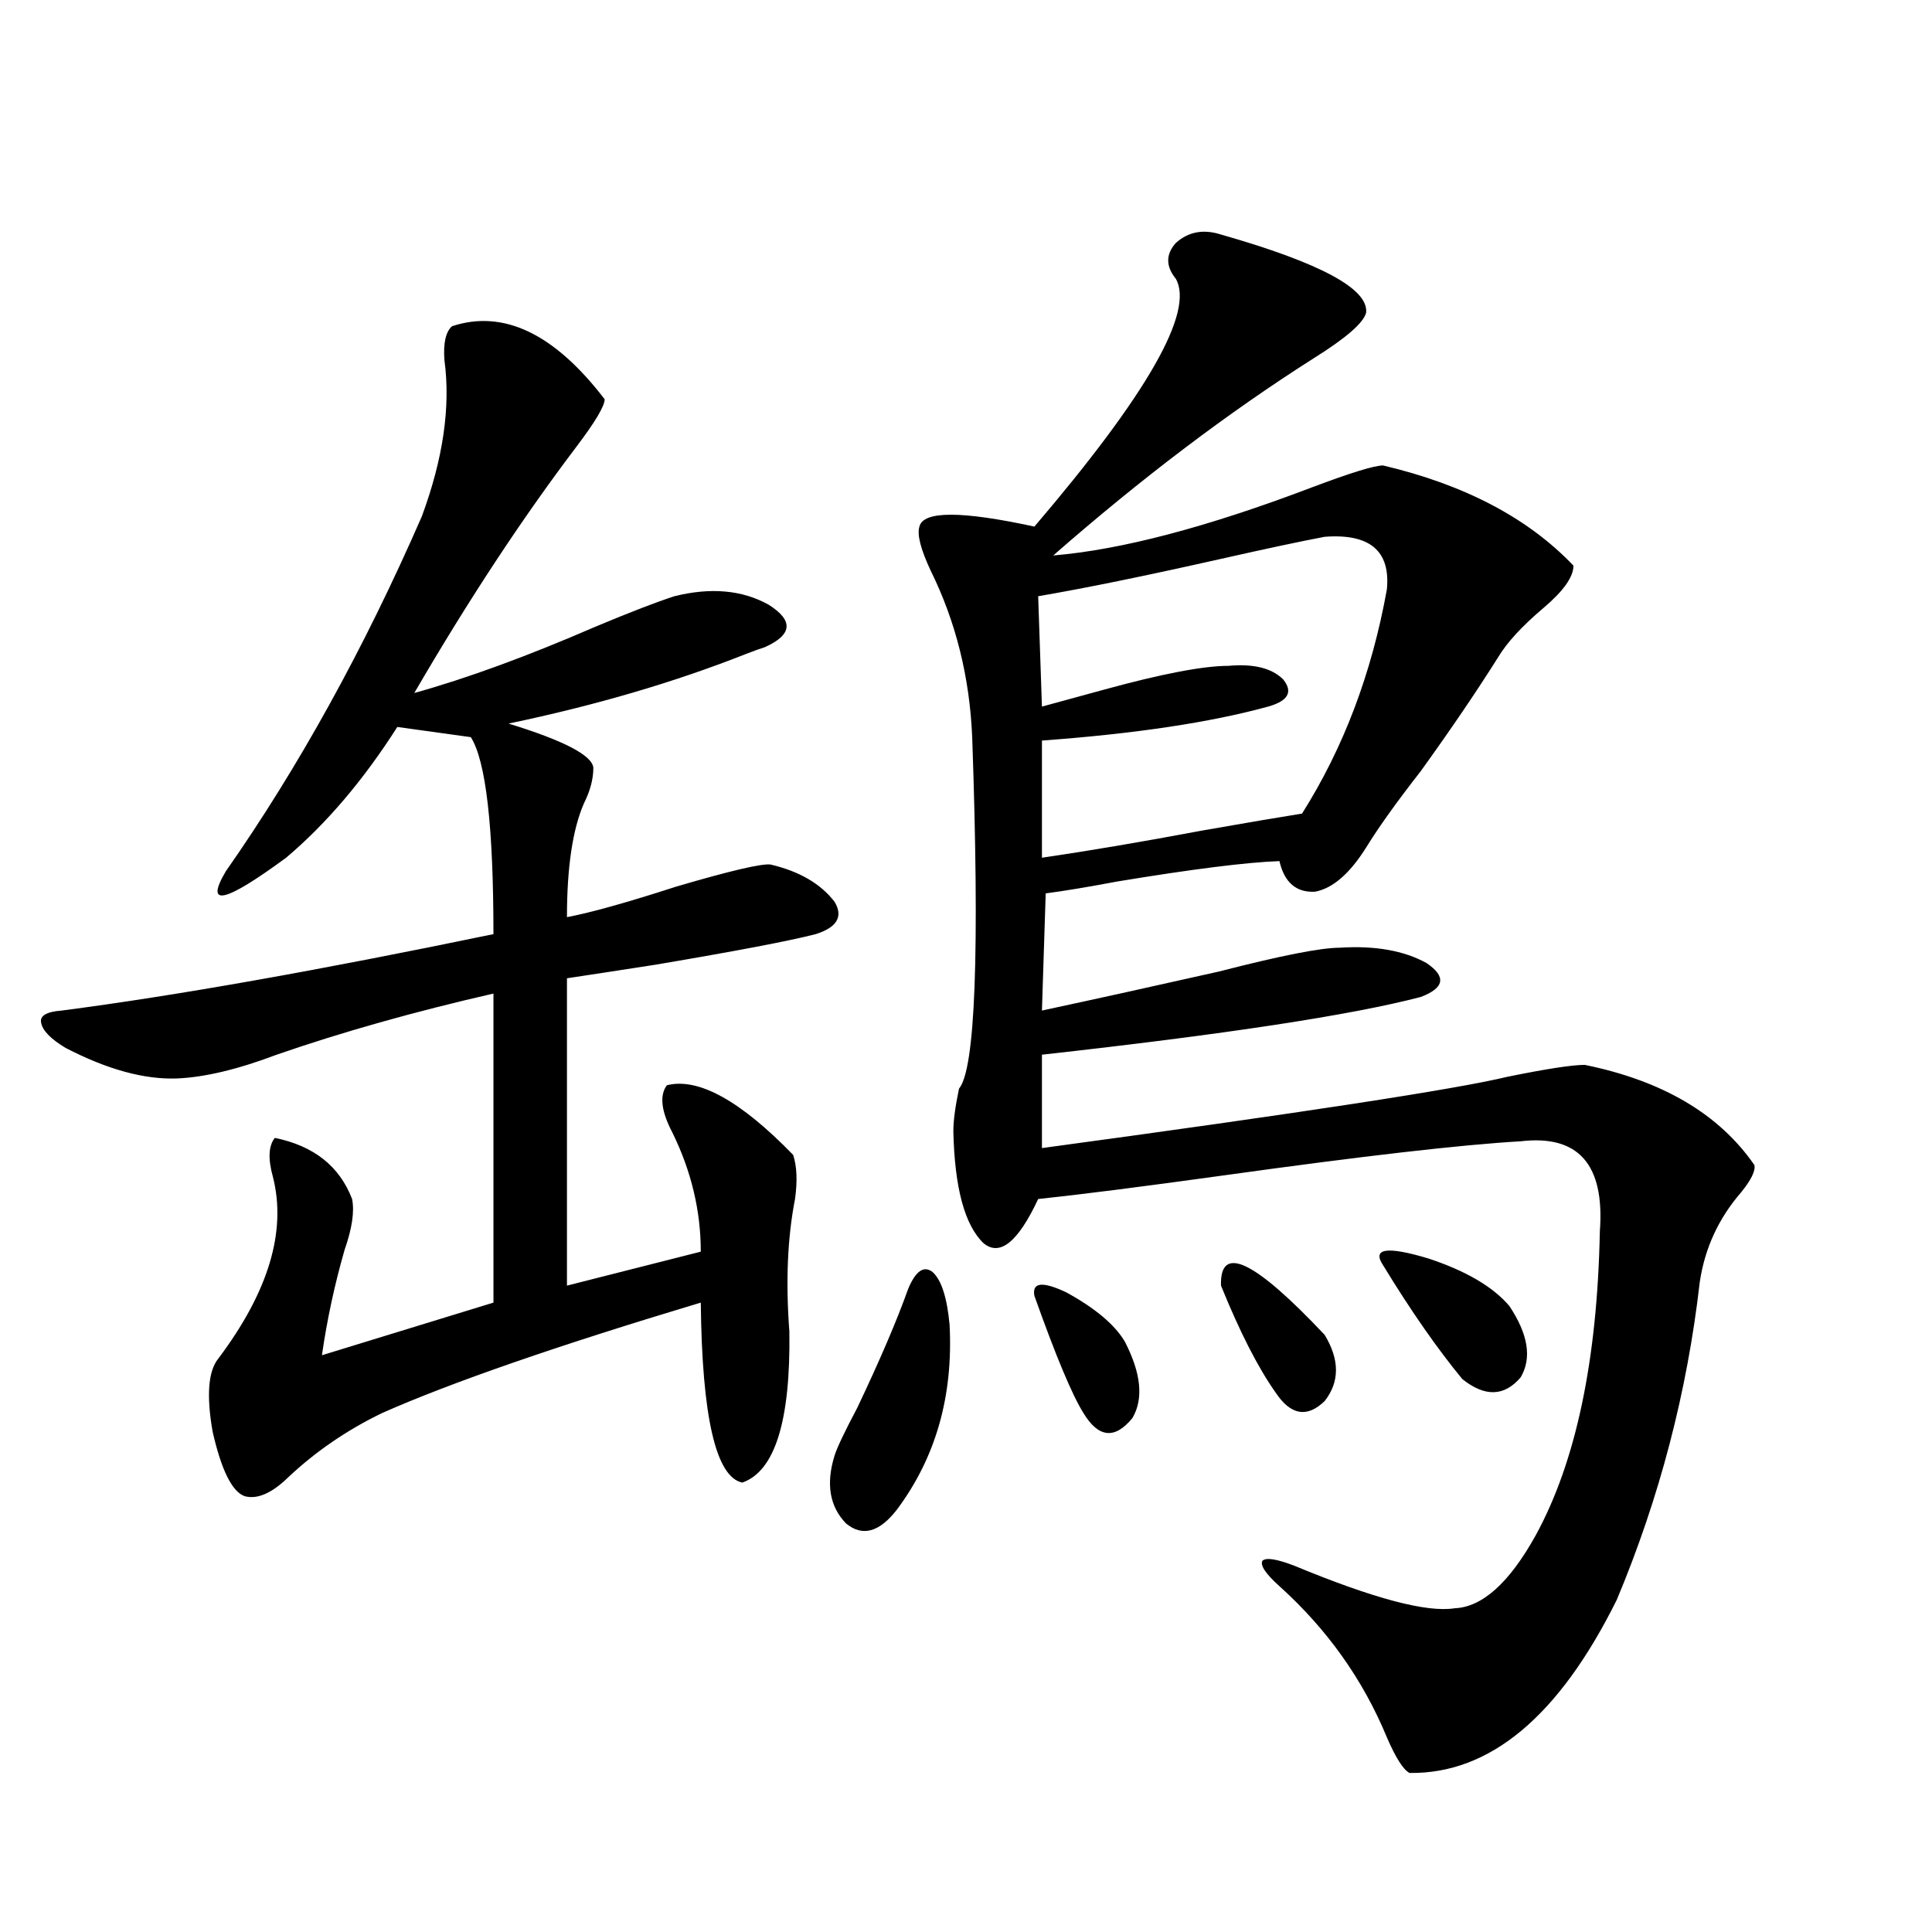 <?xml version="1.0" encoding="utf-8"?>
<!-- Generator: Adobe Illustrator 16.0.0, SVG Export Plug-In . SVG Version: 6.00 Build 0)  -->
<!DOCTYPE svg PUBLIC "-//W3C//DTD SVG 1.1//EN" "http://www.w3.org/Graphics/SVG/1.1/DTD/svg11.dtd">
<svg version="1.1" id="图层_1" xmlns="http://www.w3.org/2000/svg" xmlns:xlink="http://www.w3.org/1999/xlink" x="0px" y="0px"
	 width="1000px" height="1000px" viewBox="0 0 1000 1000" enable-background="new 0 0 1000 1000" xml:space="preserve">
<path d="M233.945,168.855c26.661-8.789,53.002,3.817,79.022,37.793c0,3.516-4.878,11.728-14.634,24.609
	c-27.972,36.914-55.943,79.403-83.9,127.441c27.316-7.608,58.535-19.034,93.656-34.277c18.201-7.608,31.859-12.882,40.975-15.82
	c18.856-4.683,35.121-3.214,48.779,4.395c13.003,8.212,12.348,15.532-1.951,21.973c-1.951,0.591-5.213,1.758-9.756,3.516
	c-37.072,14.653-78.047,26.669-122.924,36.035c28.612,8.789,43.246,16.411,43.901,22.852c0,5.864-1.631,12.017-4.878,18.457
	c-5.854,13.485-8.78,33.11-8.78,58.887c12.348-2.335,31.219-7.608,56.584-15.82c27.957-8.198,44.222-12.003,48.779-11.426
	c14.954,3.516,26.006,9.97,33.17,19.336c4.543,7.622,1.296,13.184-9.756,16.699c-13.658,3.516-41.31,8.789-82.925,15.82
	c-18.871,2.938-34.146,5.273-45.853,7.031v159.082l69.267-17.578c0-21.094-4.878-41.597-14.634-61.523
	c-5.854-11.124-6.829-19.336-2.927-24.609c16.25-4.093,38.048,7.91,65.364,36.035c1.951,5.864,2.271,13.485,0.976,22.852
	c-3.902,19.927-4.878,42.778-2.927,68.555c0.641,46.294-7.484,72.372-24.39,78.223c-13.658-2.925-20.822-33.976-21.463-93.164
	c-74.145,22.274-129.112,41.309-164.874,57.129c-18.216,8.789-34.48,19.927-48.779,33.398c-8.46,8.212-15.944,11.426-22.438,9.668
	c-6.509-2.335-12.042-13.472-16.585-33.398c-3.262-18.745-2.286-31.339,2.927-37.793c26.006-34.565,35.441-65.918,28.292-94.043
	c-2.606-9.366-2.286-16.108,0.976-20.215c20.152,4.106,33.49,14.653,39.999,31.641c1.296,6.454,0,15.243-3.902,26.367
	c-5.213,18.169-9.115,36.337-11.707,54.492l88.778-27.246V514.266c-40.975,9.38-78.382,19.927-112.192,31.641
	c-20.167,7.622-37.407,11.728-51.706,12.305c-16.92,0.591-36.097-4.683-57.56-15.82c-7.805-4.683-12.042-9.077-12.683-13.184
	c-0.655-3.516,2.927-5.562,10.731-6.152c58.535-7.608,133-20.792,223.409-39.551c0-55.659-3.902-89.648-11.707-101.953
	l-38.048-5.273c-17.561,27.548-36.752,50.098-57.56,67.676c-31.874,23.442-42.285,25.79-31.219,7.031
	c37.713-53.901,71.538-115.137,101.461-183.691c11.052-29.883,14.954-56.827,11.707-80.859
	C229.388,177.645,230.684,171.794,233.945,168.855z M470.037,667.195c3.902-9.366,8.125-12.305,12.683-8.789
	c4.543,4.106,7.47,13.184,8.78,27.246c1.951,36.914-7.164,68.856-27.316,95.801c-9.115,11.728-17.896,14.063-26.341,7.031
	c-8.46-8.789-10.411-20.503-5.854-35.156c1.296-4.093,5.198-12.305,11.707-24.609C455.403,704.109,464.184,683.606,470.037,667.195z
	 M631.984,121.395c51.371,14.653,76.416,28.125,75.12,40.43c-1.311,5.273-10.411,13.184-27.316,23.73
	c-44.236,28.125-89.113,62.114-134.631,101.953c35.121-2.925,79.663-14.64,133.655-35.156c20.152-7.608,32.515-11.426,37.072-11.426
	c42.271,9.97,75.12,27.246,98.534,51.855c0,5.864-5.213,13.184-15.609,21.973c-11.066,9.38-18.871,17.88-23.414,25.488
	c-11.066,17.578-24.39,37.216-39.999,58.887c-12.362,15.82-21.798,29.004-28.292,39.551c-8.46,13.485-17.24,21.094-26.341,22.852
	c-9.756,0.591-15.944-4.683-18.536-15.82c-16.92,0.591-44.877,4.106-83.9,10.547c-15.609,2.938-27.972,4.985-37.072,6.152
	l-1.951,60.645c27.316-5.851,57.88-12.593,91.705-20.215c31.859-8.198,52.682-12.305,62.438-12.305
	c18.201-1.167,33.17,1.47,44.877,7.91c10.396,7.031,9.421,12.896-2.927,17.578c-35.776,9.38-101.141,19.336-196.093,29.883v48.34
	c133.976-18.155,214.294-30.46,240.97-36.914c20.152-4.093,33.49-6.152,39.999-6.152c40.319,8.212,69.587,25.488,87.803,51.855
	c0.641,2.938-1.631,7.622-6.829,14.063c-11.707,13.485-18.871,29.004-21.463,46.582c-6.509,56.841-20.822,111.621-42.926,164.355
	c-29.923,60.343-65.699,90.226-107.314,89.648c-3.262-1.758-7.164-7.91-11.707-18.457c-12.362-29.883-30.898-55.962-55.608-78.223
	c-7.164-6.44-10.091-10.835-8.78-13.184c1.951-1.758,7.47-0.879,16.585,2.637c40.975,16.987,68.611,24.308,82.925,21.973
	c14.299-0.591,28.292-13.184,41.95-37.793c20.808-38.081,31.859-90.527,33.17-157.324c2.592-34.565-11.066-50.098-40.975-46.582
	c-30.578,1.758-81.629,7.622-153.167,17.578c-42.285,5.864-74.479,9.97-96.583,12.305c-10.411,22.274-19.847,29.883-28.292,22.852
	c-9.756-9.366-14.969-28.702-15.609-58.008c0-5.273,0.976-12.593,2.927-21.973c8.445-9.956,10.731-70.601,6.829-181.934
	c-1.311-31.05-8.46-59.766-21.463-86.133c-5.213-11.124-7.164-18.745-5.854-22.852c1.951-8.198,21.783-8.198,59.511,0
	c58.535-68.555,82.925-111.319,73.169-128.32c-5.213-6.44-5.213-12.593,0-18.457C615.064,119.938,622.869,118.47,631.984,121.395z
	 M535.401,670.711c-1.311-7.031,4.223-7.608,16.585-1.758c14.954,8.212,25.03,16.699,30.243,25.488
	c8.445,16.411,9.756,29.595,3.902,39.551c-9.115,11.138-17.561,10.259-25.365-2.637
	C554.913,721.989,546.453,701.774,535.401,670.711z M685.642,277.84c-12.362,2.349-30.243,6.152-53.657,11.426
	c-39.023,8.789-70.577,15.243-94.632,19.336l1.951,57.129c8.445-2.335,19.177-5.273,32.194-8.789
	c29.908-8.198,51.371-12.305,64.389-12.305c13.003-1.167,22.438,1.181,28.292,7.031c5.198,6.454,2.592,11.138-7.805,14.063
	c-29.923,8.212-68.946,14.063-117.07,17.578v60.645c24.055-3.516,51.706-8.198,82.925-14.063c23.414-4.093,40.64-7.031,51.706-8.789
	c21.463-33.976,36.097-72.647,43.901-116.016C719.787,285.173,709.056,276.082,685.642,277.84z M631.984,665.438
	c-0.655-21.671,17.226-13.184,53.657,25.488c7.805,12.896,7.805,24.321,0,34.277c-9.115,8.789-17.561,7.333-25.365-4.395
	C651.161,707.927,641.74,689.47,631.984,665.438z M715.885,654.891c-5.854-8.789,1.951-9.956,23.414-3.516
	c19.512,6.454,33.49,14.653,41.95,24.609c9.756,14.653,11.707,26.958,5.854,36.914c-8.46,9.97-18.536,10.259-30.243,0.879
	C743.842,697.957,730.184,678.333,715.885,654.891z"/>
</svg>
